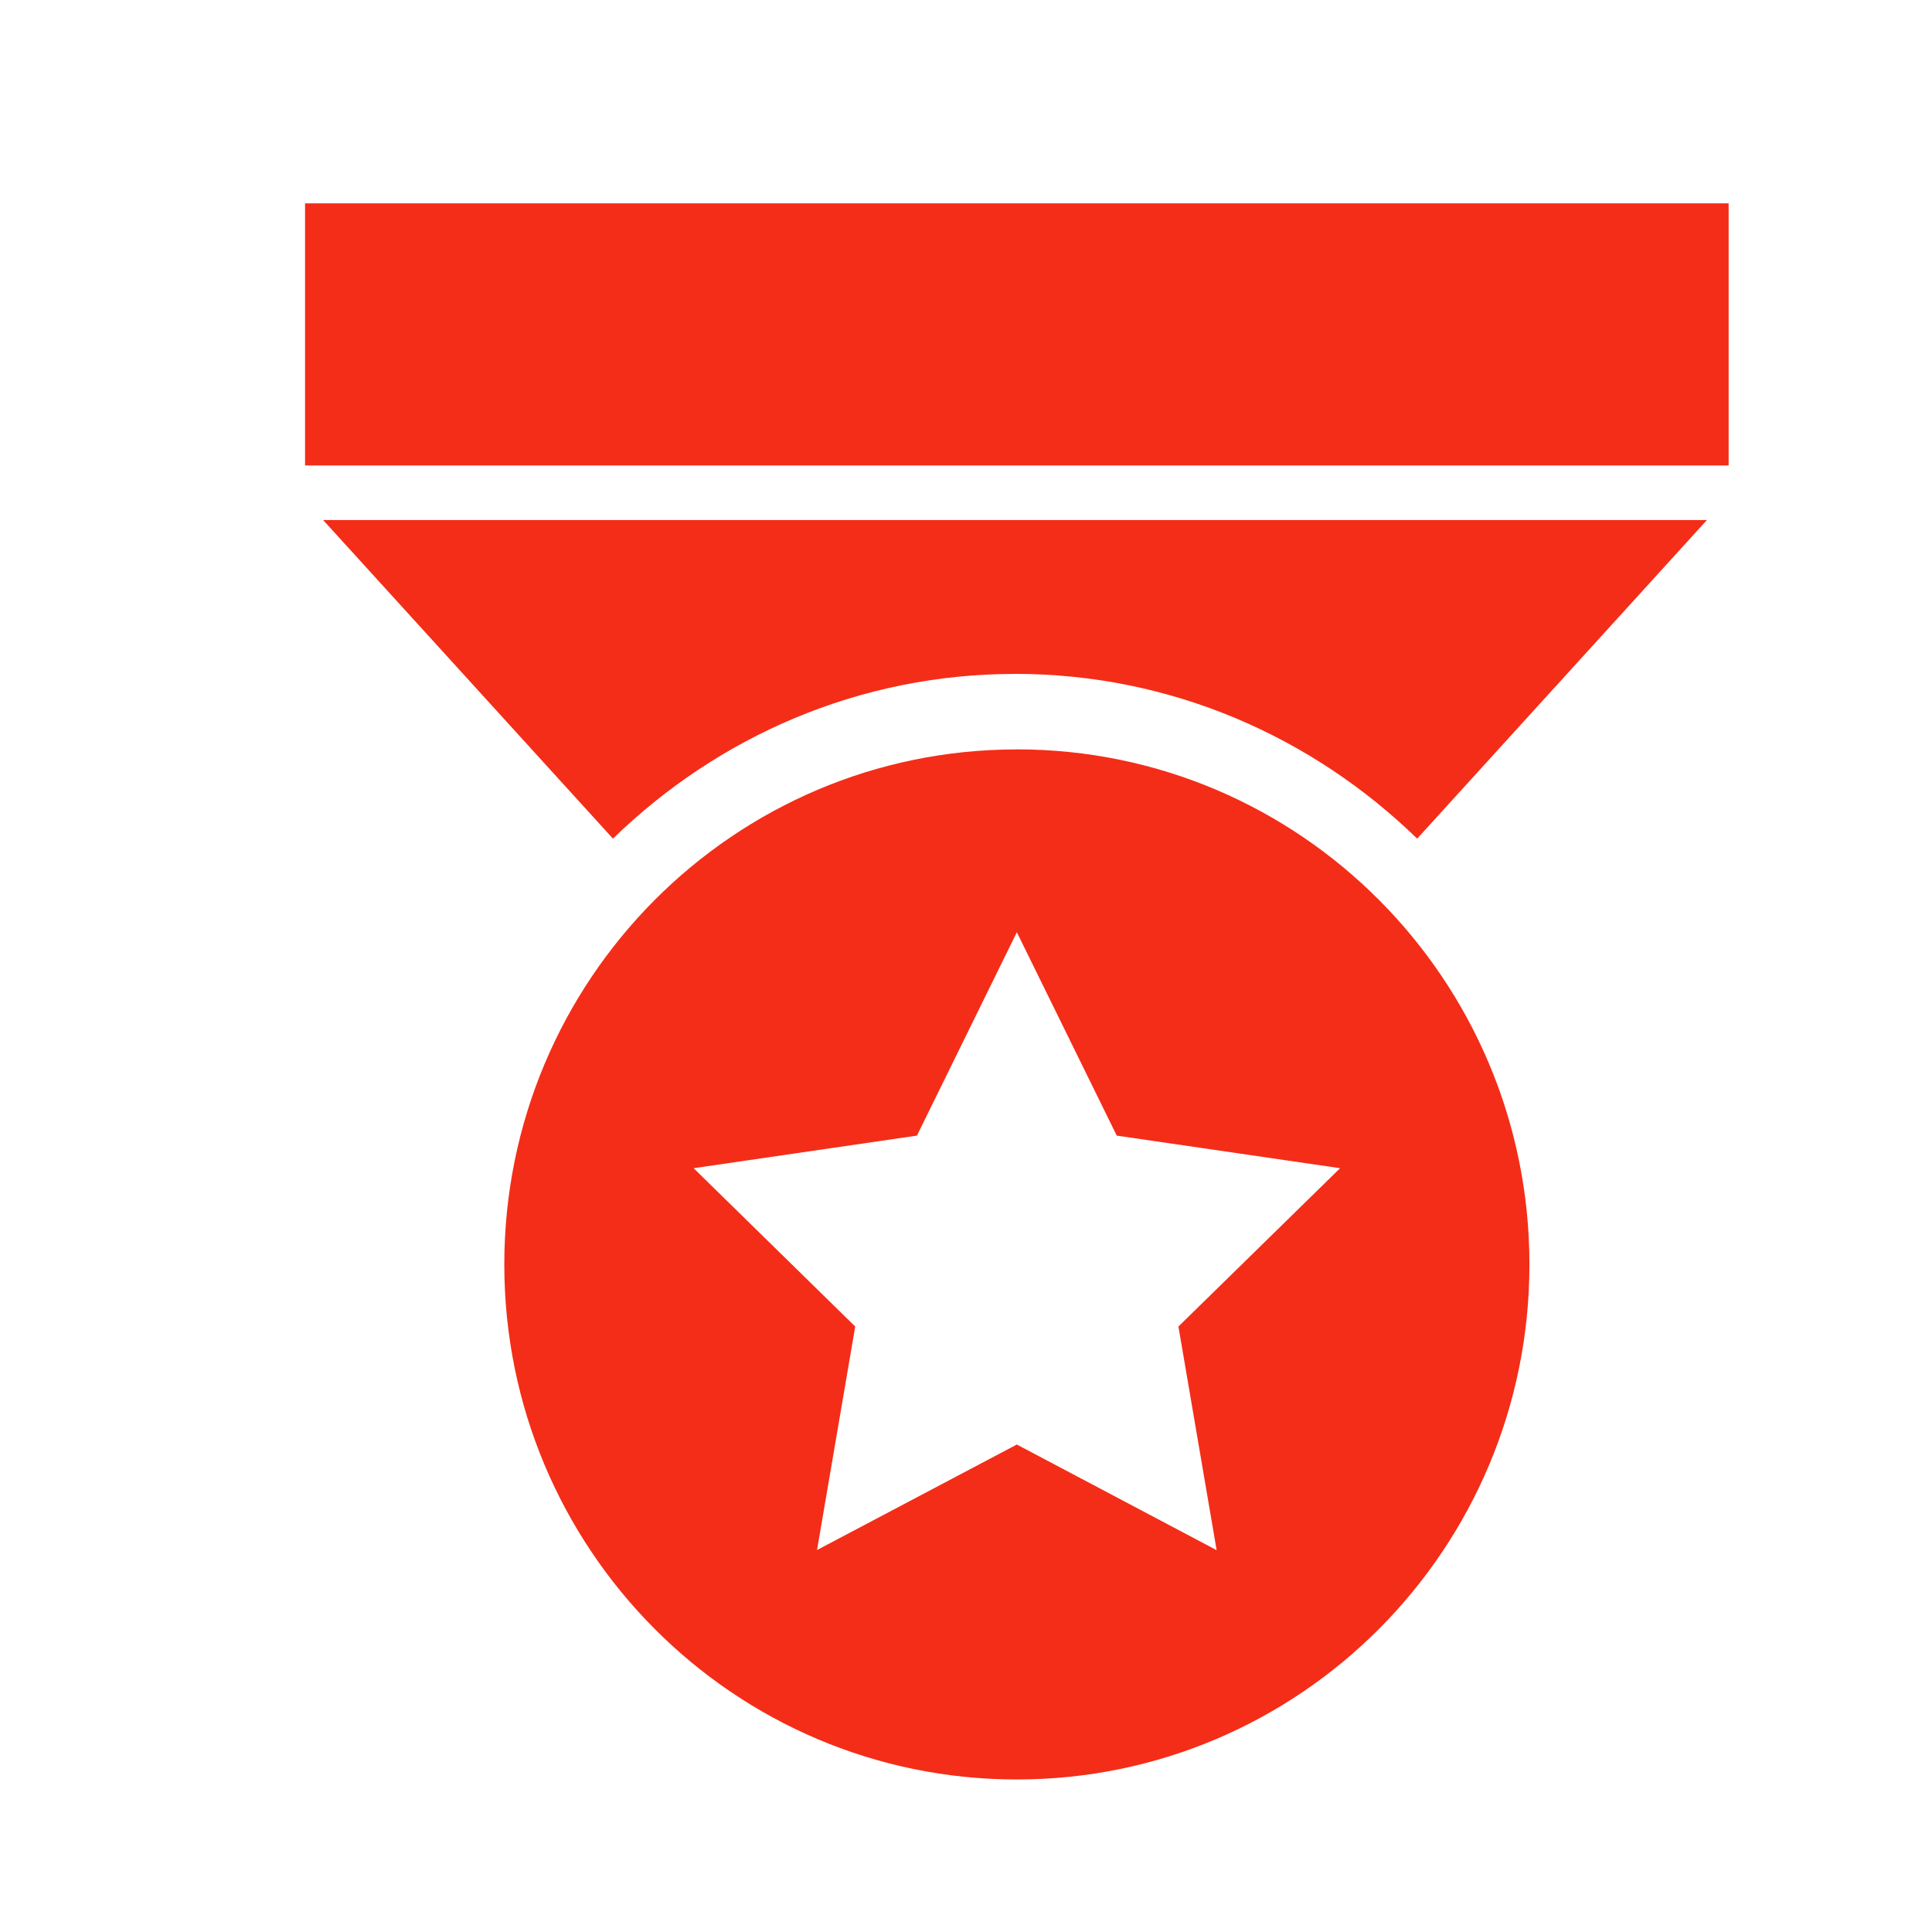 <?xml version="1.0" standalone="no"?><!DOCTYPE svg PUBLIC "-//W3C//DTD SVG 1.1//EN" "http://www.w3.org/Graphics/SVG/1.1/DTD/svg11.dtd"><svg t="1736998932161" class="icon" viewBox="0 0 1024 1024" version="1.1" xmlns="http://www.w3.org/2000/svg" p-id="26561" xmlns:xlink="http://www.w3.org/1999/xlink" width="200" height="200"><path d="M161.684 107.789h754.526v138.914H161.684V107.789z m376.293 249.371c82.486 0 157.453 33.199 213.154 87.336l153.573-168.852H171.277l153.6 168.852c55.673-54.164 130.641-87.309 213.1-87.309zM538.947 397.204c-150.043 0-271.656 122.233-271.656 272.977C267.291 820.979 388.904 943.158 538.947 943.158s271.683-122.206 271.683-272.977c0-150.771-121.64-273.004-271.683-273.004z m105.903 424.421L538.947 765.629l-105.903 55.916 20.237-118.461-85.639-83.914 118.353-17.273 52.952-107.789 52.952 107.789 118.38 17.273-85.693 83.914 20.237 118.461z" fill="#F42D18" p-id="26562"></path></svg>